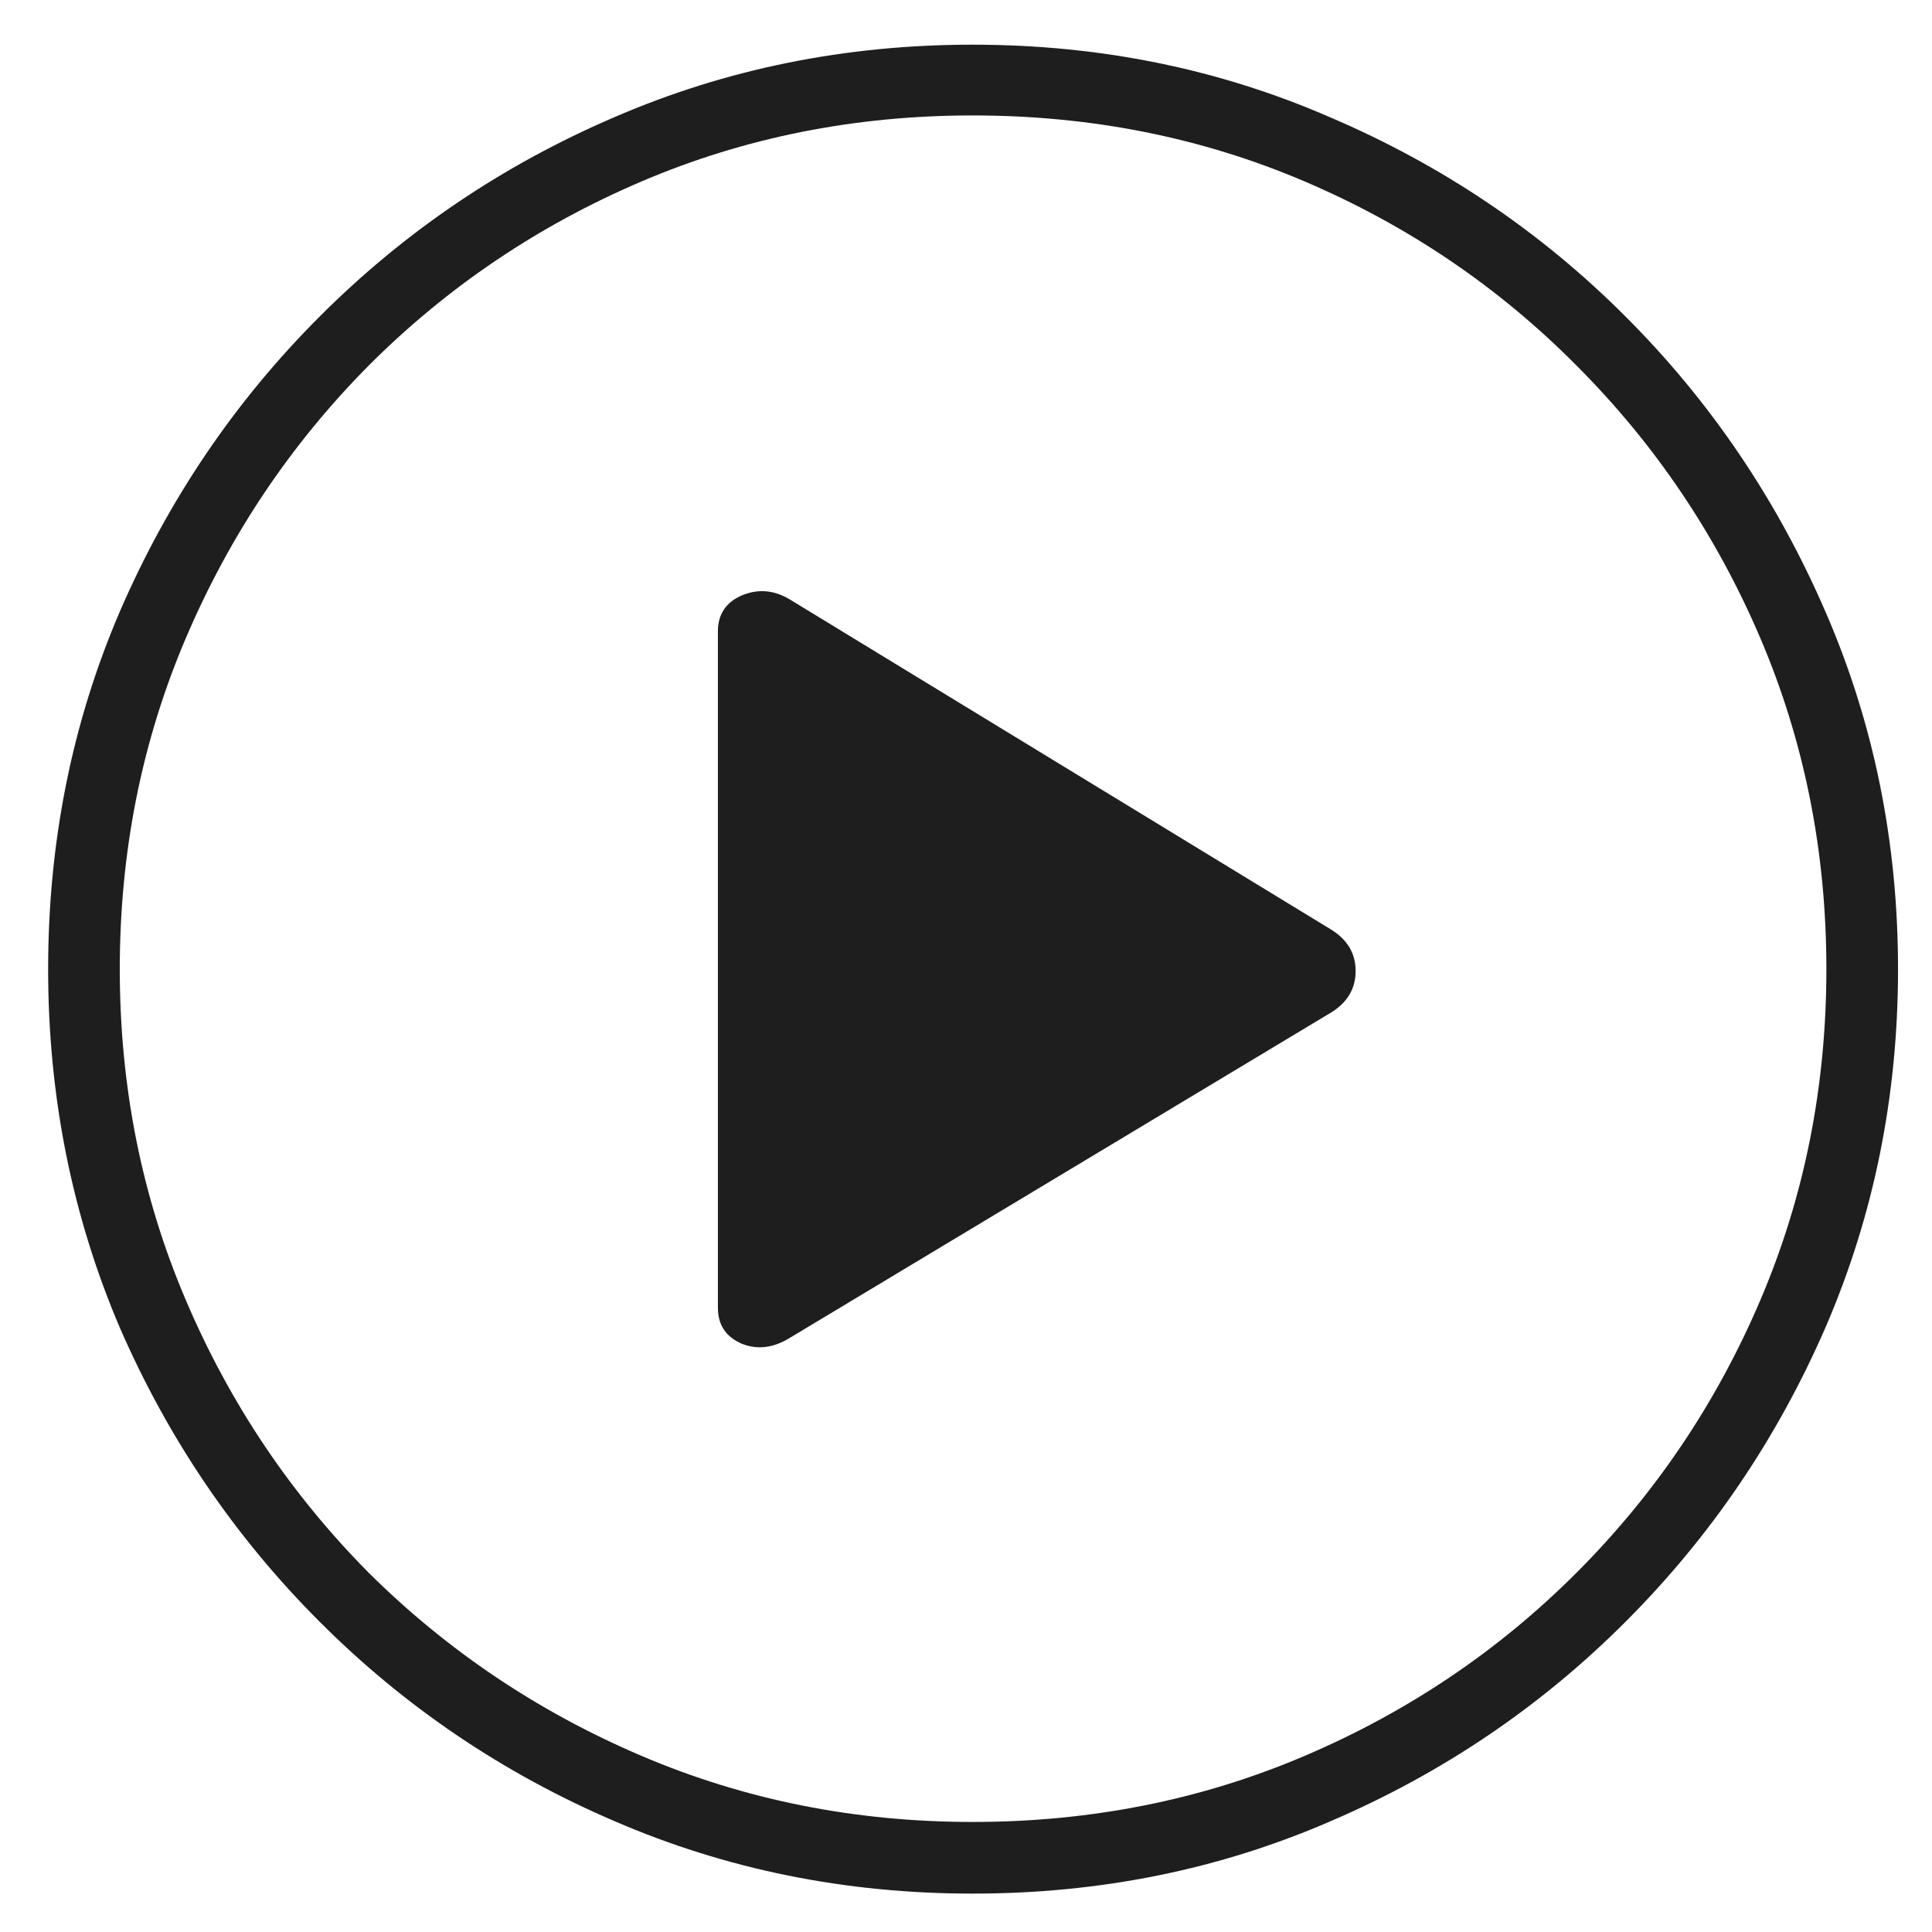 <svg width="24" height="24" viewBox="0 0 24 24" fill="none" xmlns="http://www.w3.org/2000/svg">
<path d="M12.082 23.523C10.504 23.523 9.02 23.223 7.629 22.621C6.246 22.027 5.027 21.203 3.973 20.148C2.918 19.094 2.09 17.875 1.488 16.492C0.895 15.102 0.598 13.617 0.598 12.039C0.598 10.461 0.895 8.98 1.488 7.598C2.09 6.207 2.918 4.984 3.973 3.93C5.027 2.875 6.246 2.051 7.629 1.457C9.02 0.855 10.504 0.555 12.082 0.555C13.66 0.555 15.141 0.855 16.523 1.457C17.914 2.051 19.137 2.875 20.191 3.93C21.246 4.984 22.074 6.207 22.676 7.598C23.277 8.98 23.578 10.461 23.578 12.039C23.578 13.617 23.277 15.102 22.676 16.492C22.074 17.875 21.246 19.094 20.191 20.148C19.137 21.203 17.918 22.027 16.535 22.621C15.152 23.223 13.668 23.523 12.082 23.523ZM12.082 22.633C13.551 22.633 14.926 22.359 16.207 21.812C17.488 21.266 18.613 20.508 19.582 19.539C20.559 18.562 21.32 17.434 21.867 16.152C22.414 14.871 22.688 13.5 22.688 12.039C22.688 10.578 22.414 9.207 21.867 7.926C21.32 6.645 20.559 5.516 19.582 4.539C18.613 3.562 17.488 2.801 16.207 2.254C14.926 1.707 13.551 1.434 12.082 1.434C10.621 1.434 9.25 1.707 7.969 2.254C6.688 2.801 5.559 3.562 4.582 4.539C3.613 5.516 2.855 6.645 2.309 7.926C1.762 9.207 1.488 10.578 1.488 12.039C1.488 13.5 1.762 14.871 2.309 16.152C2.855 17.434 3.613 18.562 4.582 19.539C5.559 20.508 6.688 21.266 7.969 21.812C9.25 22.359 10.621 22.633 12.082 22.633ZM9.809 16.621C9.605 16.746 9.406 16.77 9.211 16.691C9.016 16.605 8.918 16.457 8.918 16.246V7.844C8.918 7.633 9.016 7.484 9.211 7.398C9.414 7.312 9.613 7.328 9.809 7.445L16.535 11.547C16.738 11.672 16.84 11.844 16.84 12.062C16.84 12.281 16.738 12.453 16.535 12.578L9.809 16.621Z" fill="#1E1E1F"/>
</svg>
